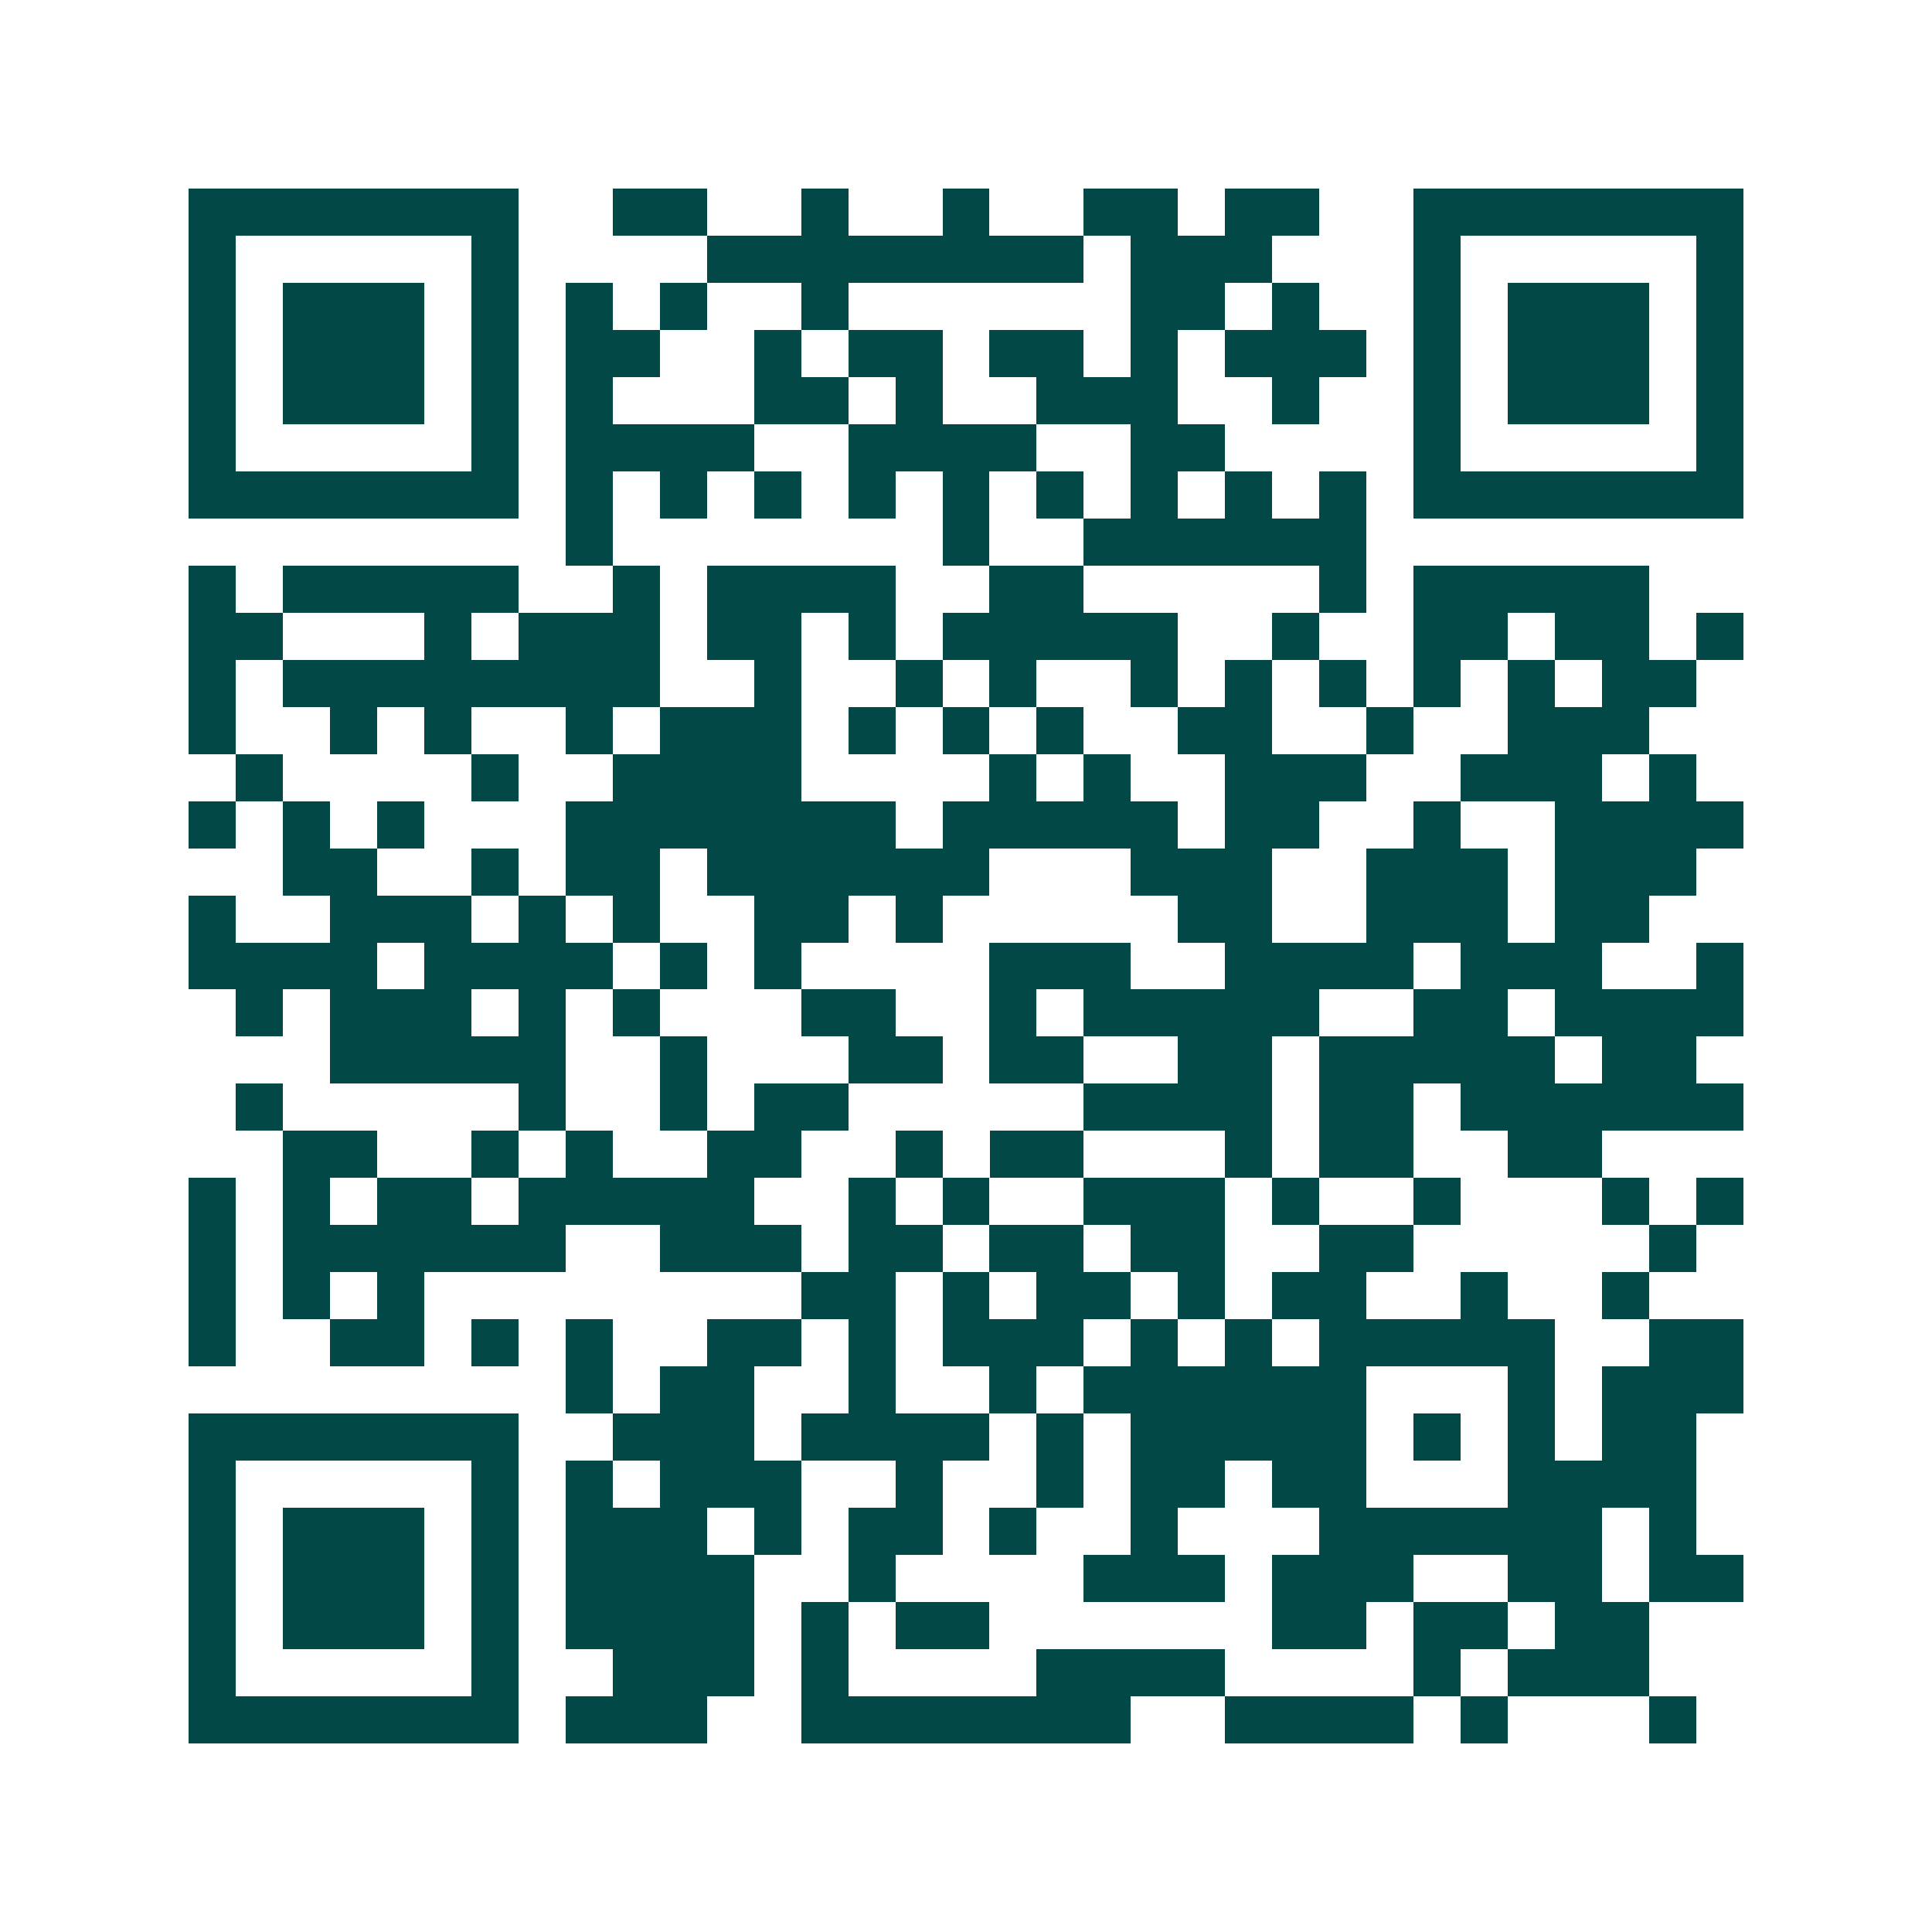 <svg xmlns="http://www.w3.org/2000/svg" width="200" height="200" viewBox="0 0 41 41" shape-rendering="crispEdges"><path fill="#ffffff" d="M0 0h41v41H0z"/><path stroke="#014847" d="M4 4.5h7m2 0h2m2 0h1m2 0h1m2 0h2m1 0h2m2 0h7M4 5.5h1m5 0h1m4 0h8m1 0h3m3 0h1m5 0h1M4 6.5h1m1 0h3m1 0h1m1 0h1m1 0h1m2 0h1m6 0h2m1 0h1m2 0h1m1 0h3m1 0h1M4 7.5h1m1 0h3m1 0h1m1 0h2m2 0h1m1 0h2m1 0h2m1 0h1m1 0h3m1 0h1m1 0h3m1 0h1M4 8.5h1m1 0h3m1 0h1m1 0h1m3 0h2m1 0h1m2 0h3m2 0h1m2 0h1m1 0h3m1 0h1M4 9.5h1m5 0h1m1 0h4m2 0h4m2 0h2m4 0h1m5 0h1M4 10.5h7m1 0h1m1 0h1m1 0h1m1 0h1m1 0h1m1 0h1m1 0h1m1 0h1m1 0h1m1 0h7M12 11.5h1m7 0h1m2 0h6M4 12.5h1m1 0h5m2 0h1m1 0h4m2 0h2m5 0h1m1 0h5M4 13.5h2m3 0h1m1 0h3m1 0h2m1 0h1m1 0h5m2 0h1m2 0h2m1 0h2m1 0h1M4 14.5h1m1 0h8m2 0h1m2 0h1m1 0h1m2 0h1m1 0h1m1 0h1m1 0h1m1 0h1m1 0h2M4 15.5h1m2 0h1m1 0h1m2 0h1m1 0h3m1 0h1m1 0h1m1 0h1m2 0h2m2 0h1m2 0h3M5 16.5h1m4 0h1m2 0h4m4 0h1m1 0h1m2 0h3m2 0h3m1 0h1M4 17.5h1m1 0h1m1 0h1m3 0h7m1 0h5m1 0h2m2 0h1m2 0h4M6 18.5h2m2 0h1m1 0h2m1 0h6m3 0h3m2 0h3m1 0h3M4 19.5h1m2 0h3m1 0h1m1 0h1m2 0h2m1 0h1m5 0h2m2 0h3m1 0h2M4 20.5h4m1 0h4m1 0h1m1 0h1m4 0h3m2 0h4m1 0h3m2 0h1M5 21.5h1m1 0h3m1 0h1m1 0h1m3 0h2m2 0h1m1 0h5m2 0h2m1 0h4M7 22.5h5m2 0h1m3 0h2m1 0h2m2 0h2m1 0h5m1 0h2M5 23.5h1m5 0h1m2 0h1m1 0h2m5 0h4m1 0h2m1 0h6M6 24.5h2m2 0h1m1 0h1m2 0h2m2 0h1m1 0h2m3 0h1m1 0h2m2 0h2M4 25.5h1m1 0h1m1 0h2m1 0h5m2 0h1m1 0h1m2 0h3m1 0h1m2 0h1m3 0h1m1 0h1M4 26.5h1m1 0h6m2 0h3m1 0h2m1 0h2m1 0h2m2 0h2m5 0h1M4 27.5h1m1 0h1m1 0h1m8 0h2m1 0h1m1 0h2m1 0h1m1 0h2m2 0h1m2 0h1M4 28.5h1m2 0h2m1 0h1m1 0h1m2 0h2m1 0h1m1 0h3m1 0h1m1 0h1m1 0h5m2 0h2M12 29.5h1m1 0h2m2 0h1m2 0h1m1 0h6m3 0h1m1 0h3M4 30.5h7m2 0h3m1 0h4m1 0h1m1 0h5m1 0h1m1 0h1m1 0h2M4 31.5h1m5 0h1m1 0h1m1 0h3m2 0h1m2 0h1m1 0h2m1 0h2m3 0h4M4 32.5h1m1 0h3m1 0h1m1 0h3m1 0h1m1 0h2m1 0h1m2 0h1m3 0h6m1 0h1M4 33.5h1m1 0h3m1 0h1m1 0h4m2 0h1m4 0h3m1 0h3m2 0h2m1 0h2M4 34.5h1m1 0h3m1 0h1m1 0h4m1 0h1m1 0h2m6 0h2m1 0h2m1 0h2M4 35.5h1m5 0h1m2 0h3m1 0h1m4 0h4m4 0h1m1 0h3M4 36.5h7m1 0h3m2 0h7m2 0h4m1 0h1m3 0h1"/></svg>
